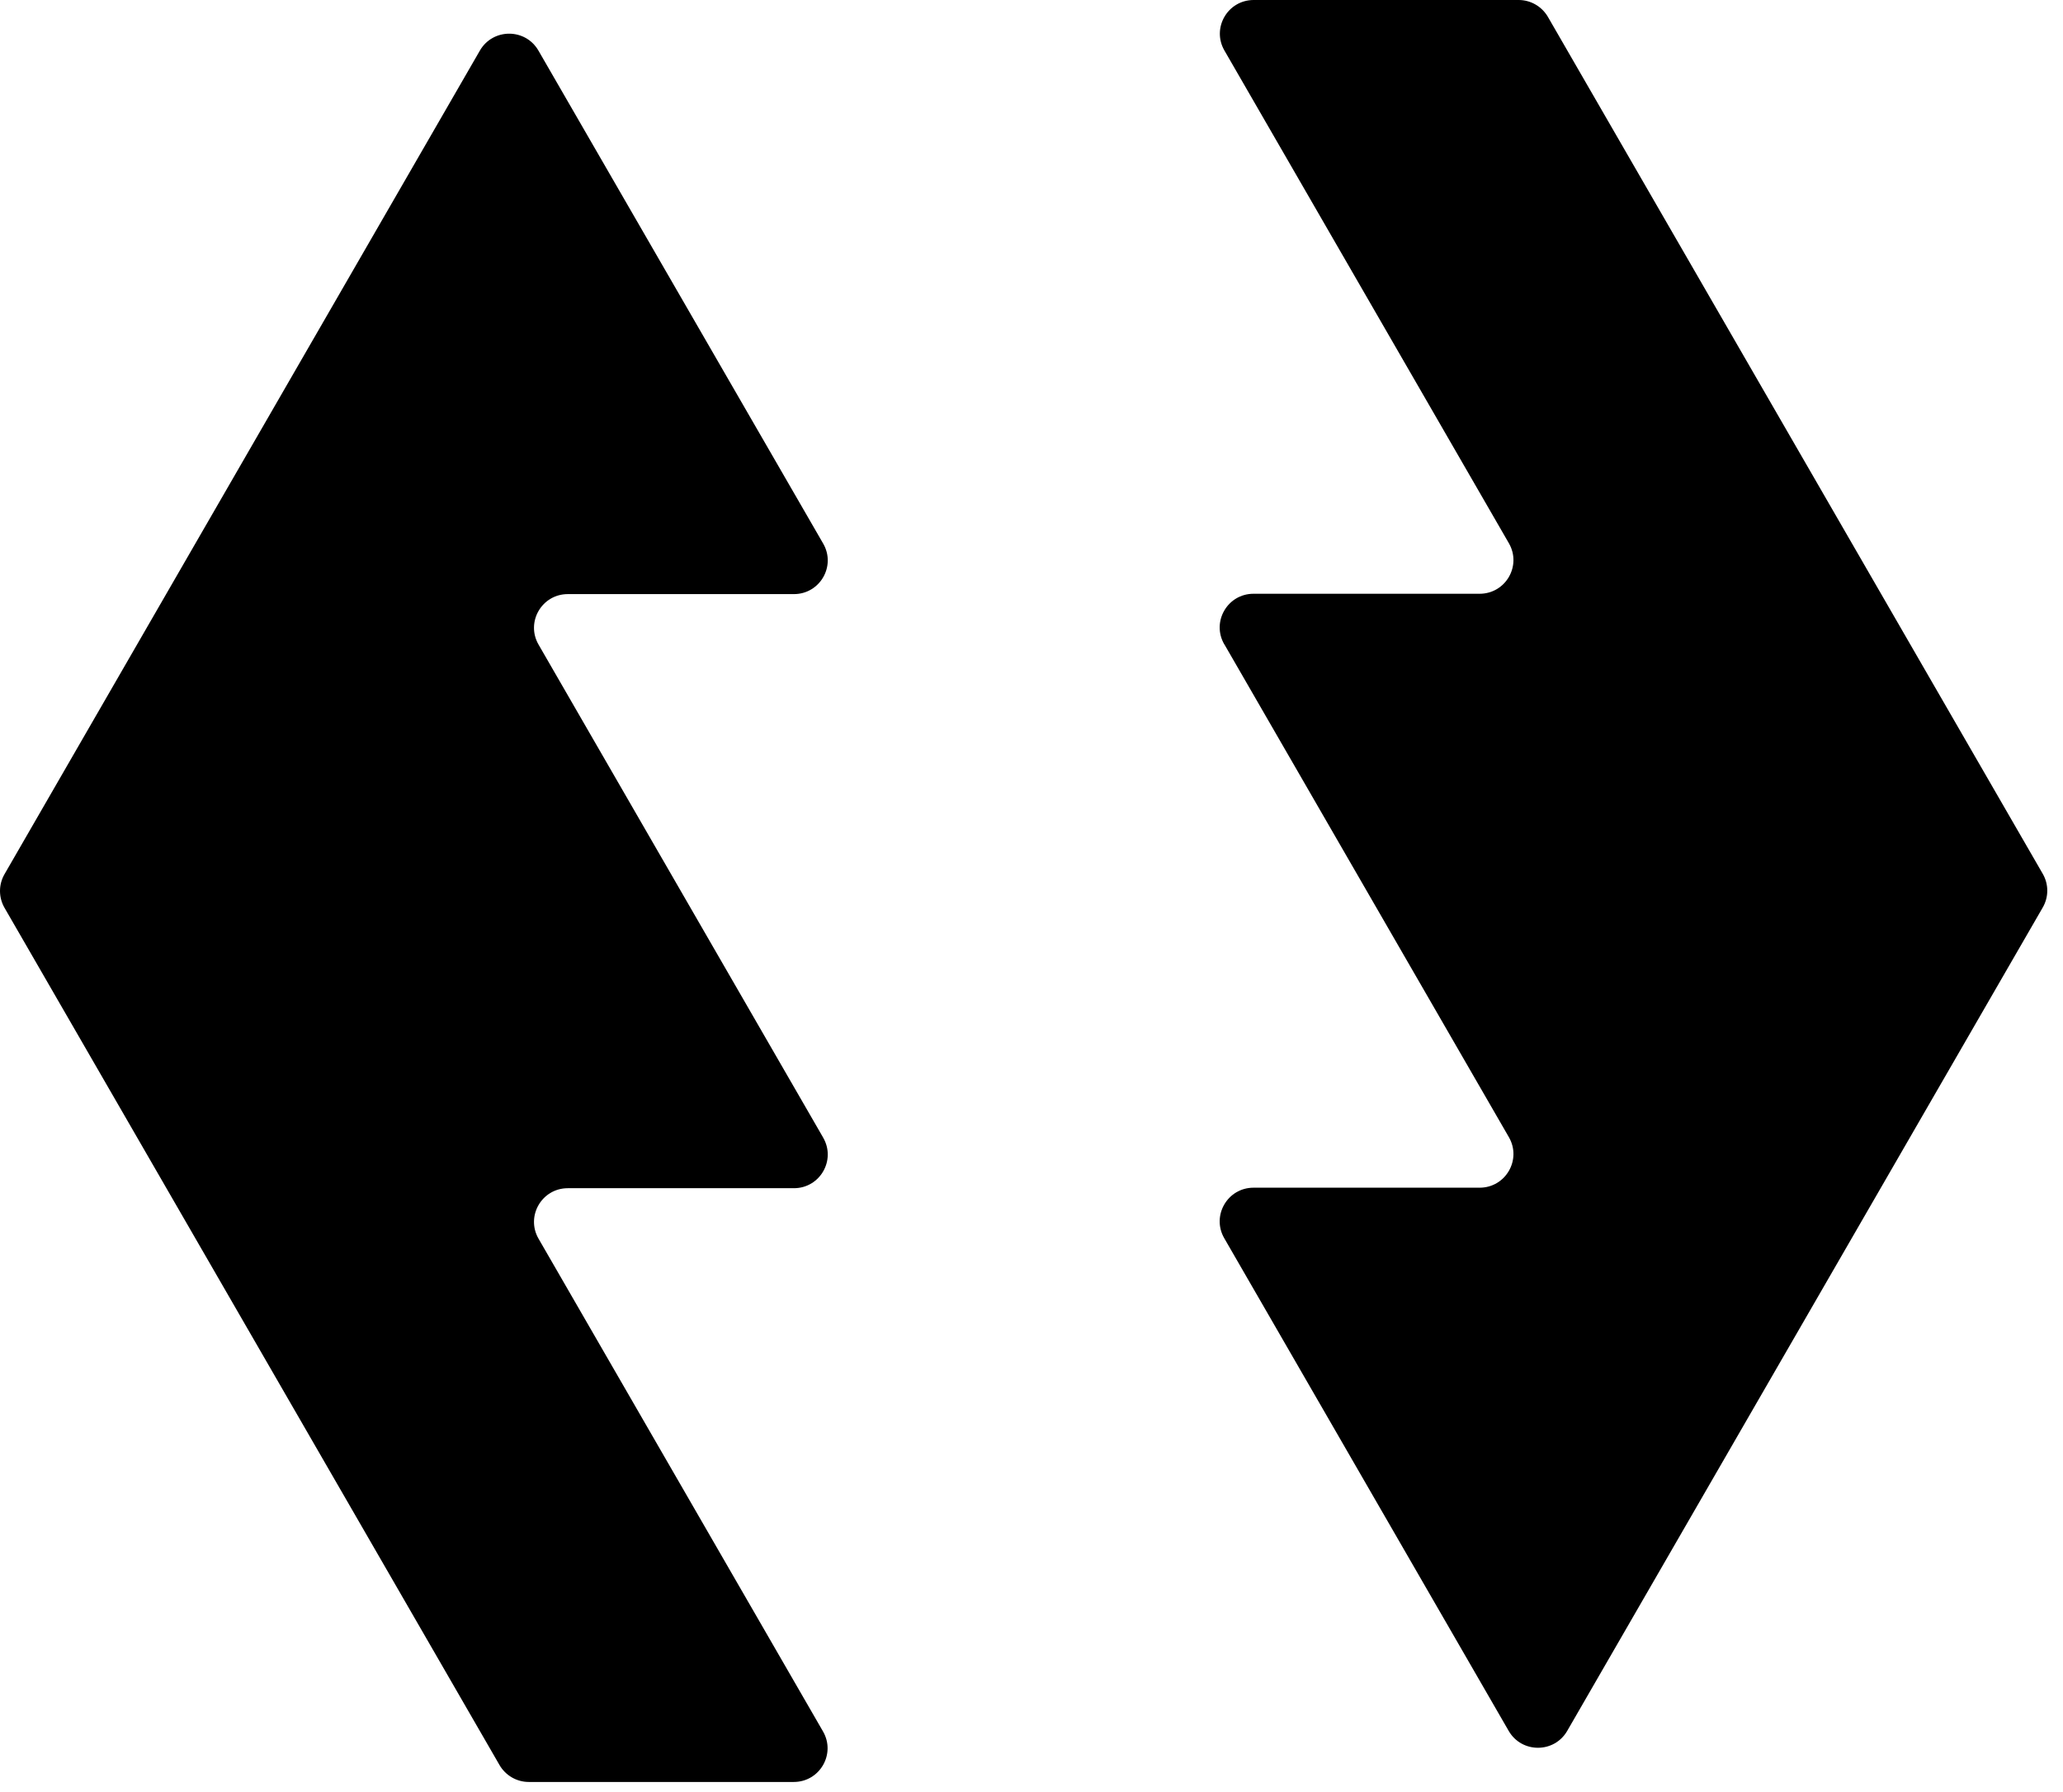 <svg width="122" height="106" viewBox="0 0 122 106" fill="none" xmlns="http://www.w3.org/2000/svg">
<path d="M48.67 67.27L31.85 38.13C31.08 36.8 32.04 35.14 33.58 35.14H46.95C48.49 35.14 49.45 33.48 48.68 32.15L31.84 2.99C31.07 1.66 29.15 1.66 28.38 2.99L0.27 51.7C-0.09 52.32 -0.09 53.08 0.27 53.7L29.54 104.4C29.9 105.02 30.56 105.4 31.27 105.4H46.94C48.48 105.4 49.44 103.74 48.67 102.41L31.85 73.27C31.08 71.94 32.04 70.28 33.58 70.28H46.95C48.49 70.28 49.45 68.62 48.68 67.29L48.67 67.27Z" fill="black"/>
<path d="M72.41 38.12L89.23 67.26C90 68.59 89.04 70.25 87.5 70.25H74.13C72.59 70.25 71.63 71.91 72.4 73.24L89.22 102.38C89.99 103.71 91.91 103.71 92.68 102.38L120.8 53.68C121.16 53.06 121.16 52.3 120.8 51.68L91.54 1C91.18 0.38 90.52 0 89.81 0H74.14C72.6 0 71.64 1.66 72.41 2.99L89.23 32.13C90 33.46 89.04 35.12 87.5 35.12H74.13C72.59 35.12 71.63 36.78 72.4 38.11L72.41 38.12Z" fill="black"/>
</svg>
